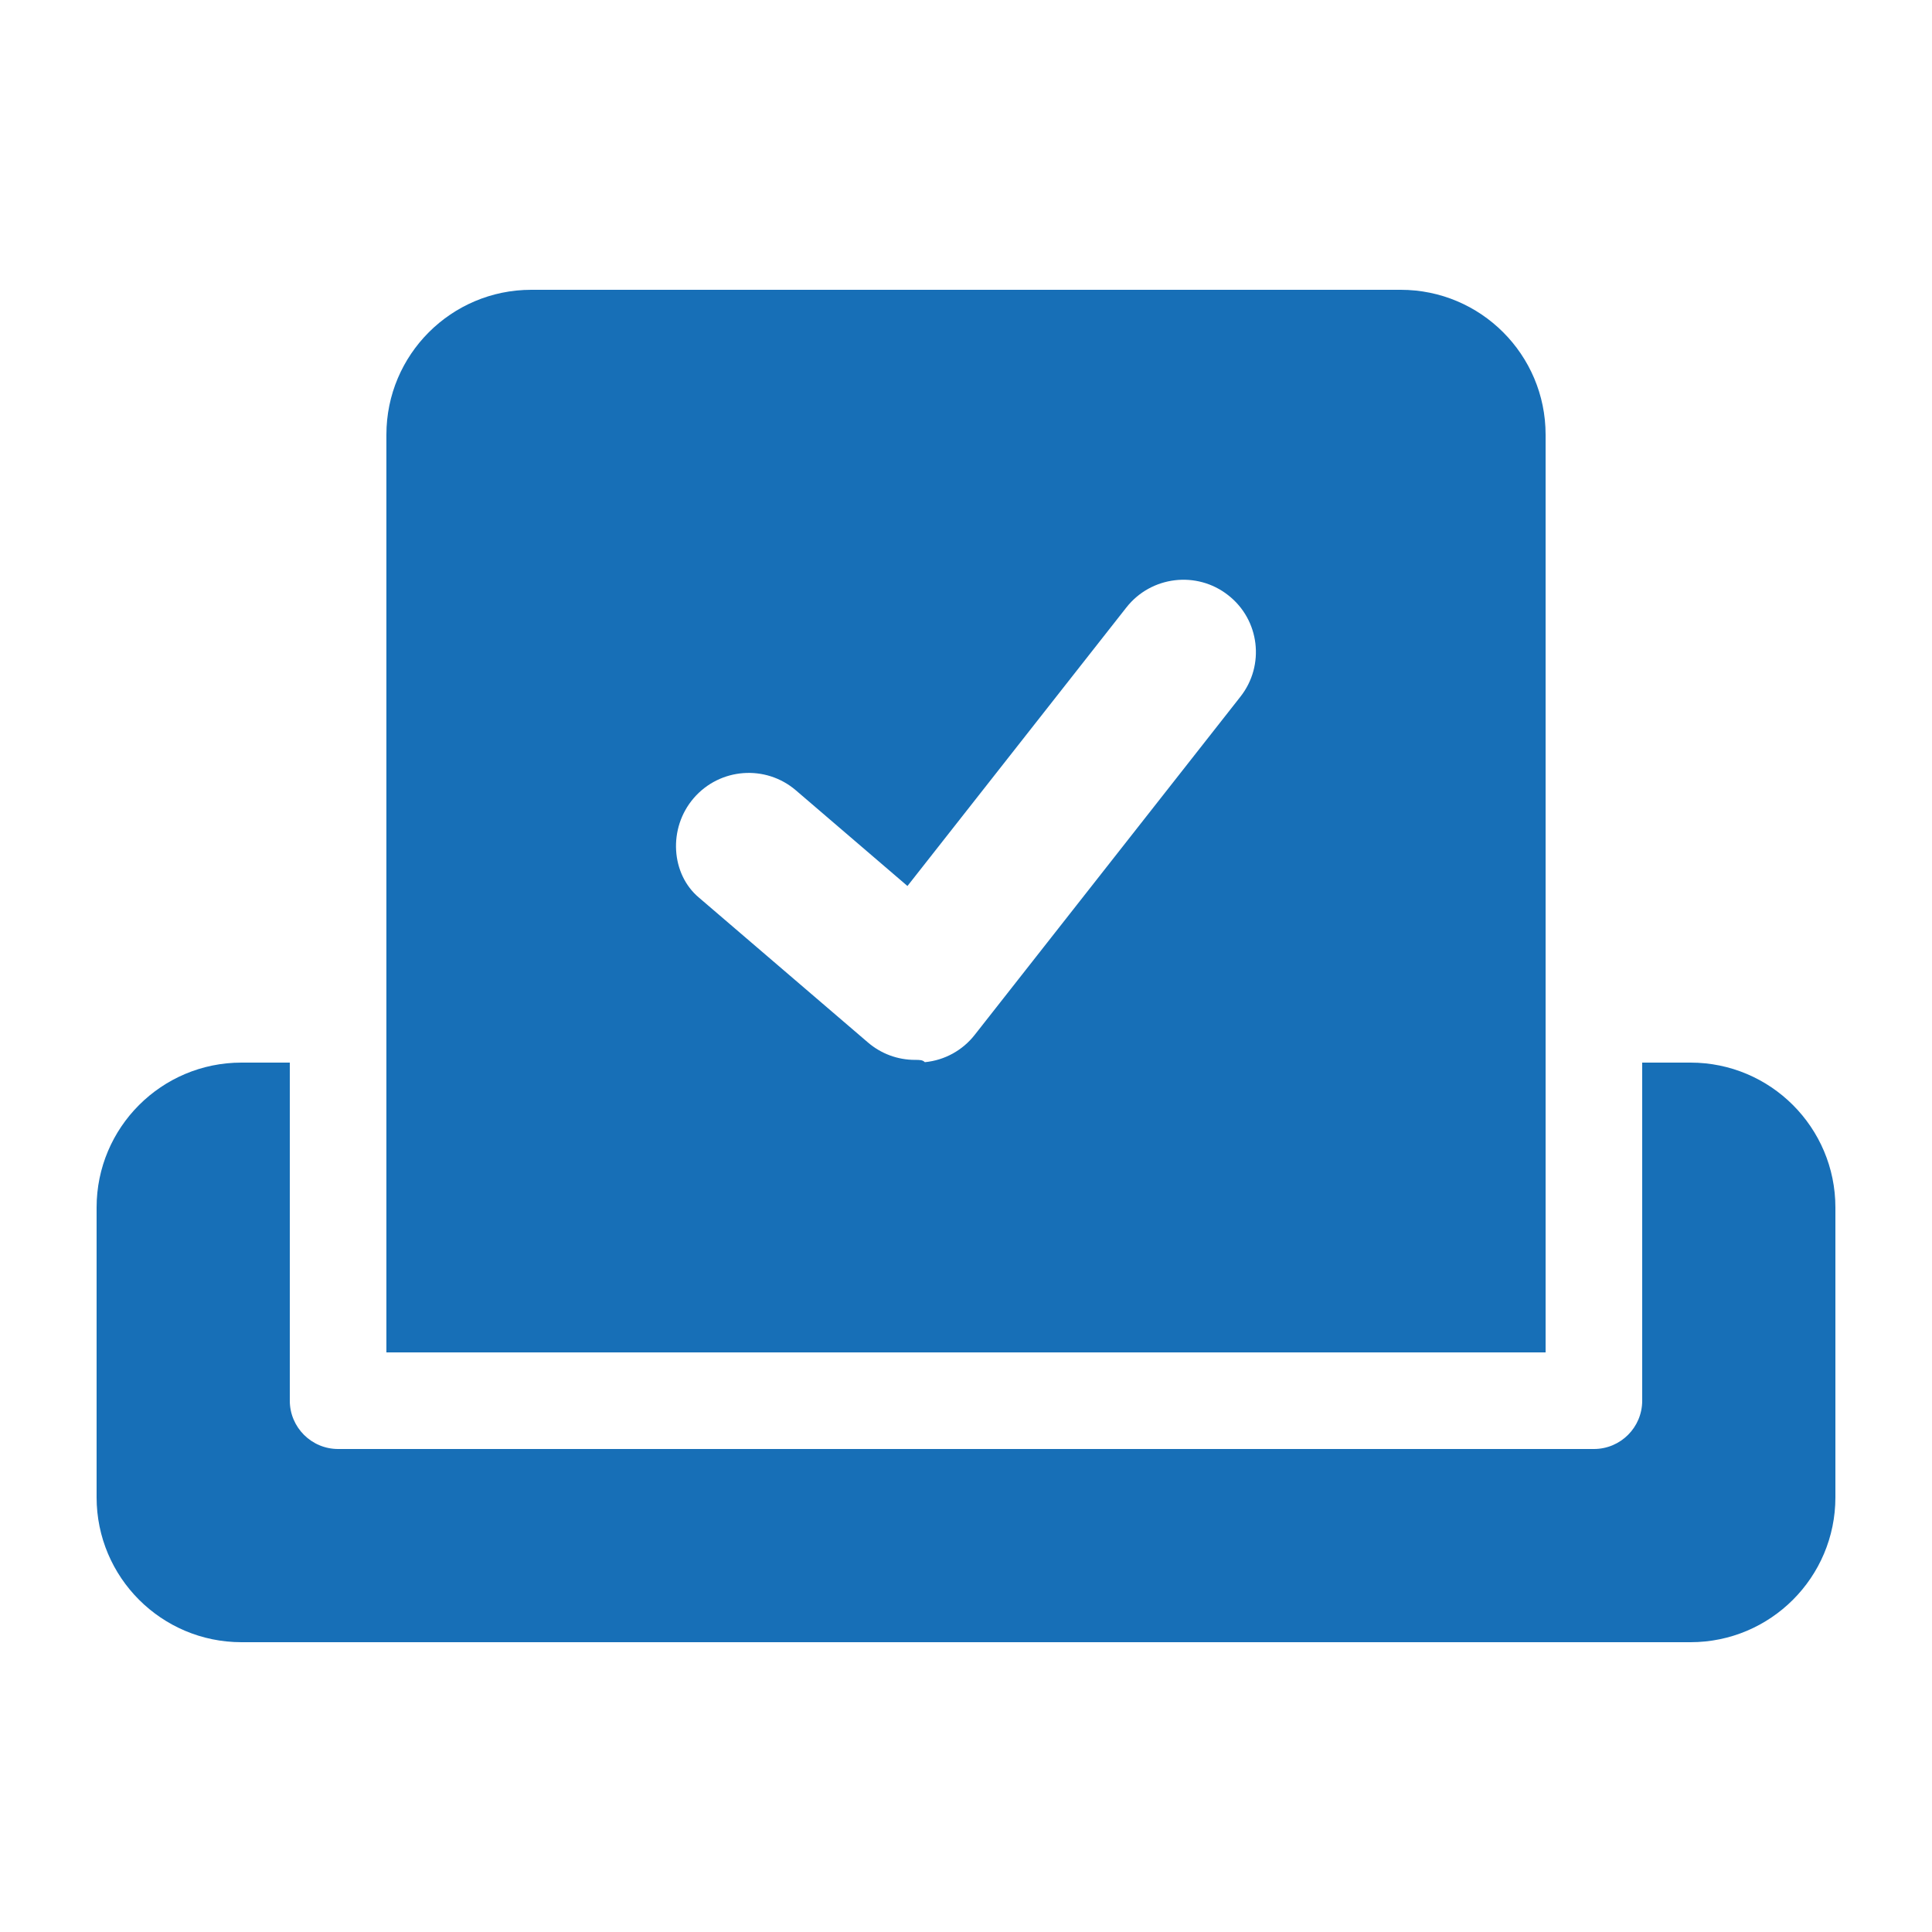<?xml version="1.0" encoding="UTF-8"?> <svg xmlns="http://www.w3.org/2000/svg" width="100" height="100" viewBox="0 0 100 100" fill="none"> <path d="M80 22.5C80 18.358 76.641 15 72.5 15H27.5C23.359 15 20 18.358 20 22.5V70H80V22.5ZM64.203 36.062L50.453 53.562C49.823 54.368 48.891 54.881 47.87 54.978C47.75 54.859 47.609 54.859 47.359 54.859C46.466 54.859 45.608 54.544 44.925 53.958L36.175 46.458C34.734 45.25 34.562 42.875 35.906 41.312C37.259 39.741 39.627 39.564 41.194 40.907L46.97 45.859L58.303 31.44C59.583 29.813 61.945 29.531 63.567 30.805C65.203 32.078 65.484 34.438 64.203 36.062ZM87.5 55H85V72.5C85 73.881 83.881 75 82.5 75H17.5C16.119 75 15 73.875 15 72.5V55H12.5C8.358 55 5 58.359 5 62.5V77.5C5 81.641 8.358 85 12.5 85H87.5C91.642 85 95 81.642 95 77.5V62.5C95 58.359 91.641 55 87.5 55Z" fill="#176FB7"></path> </svg> 
